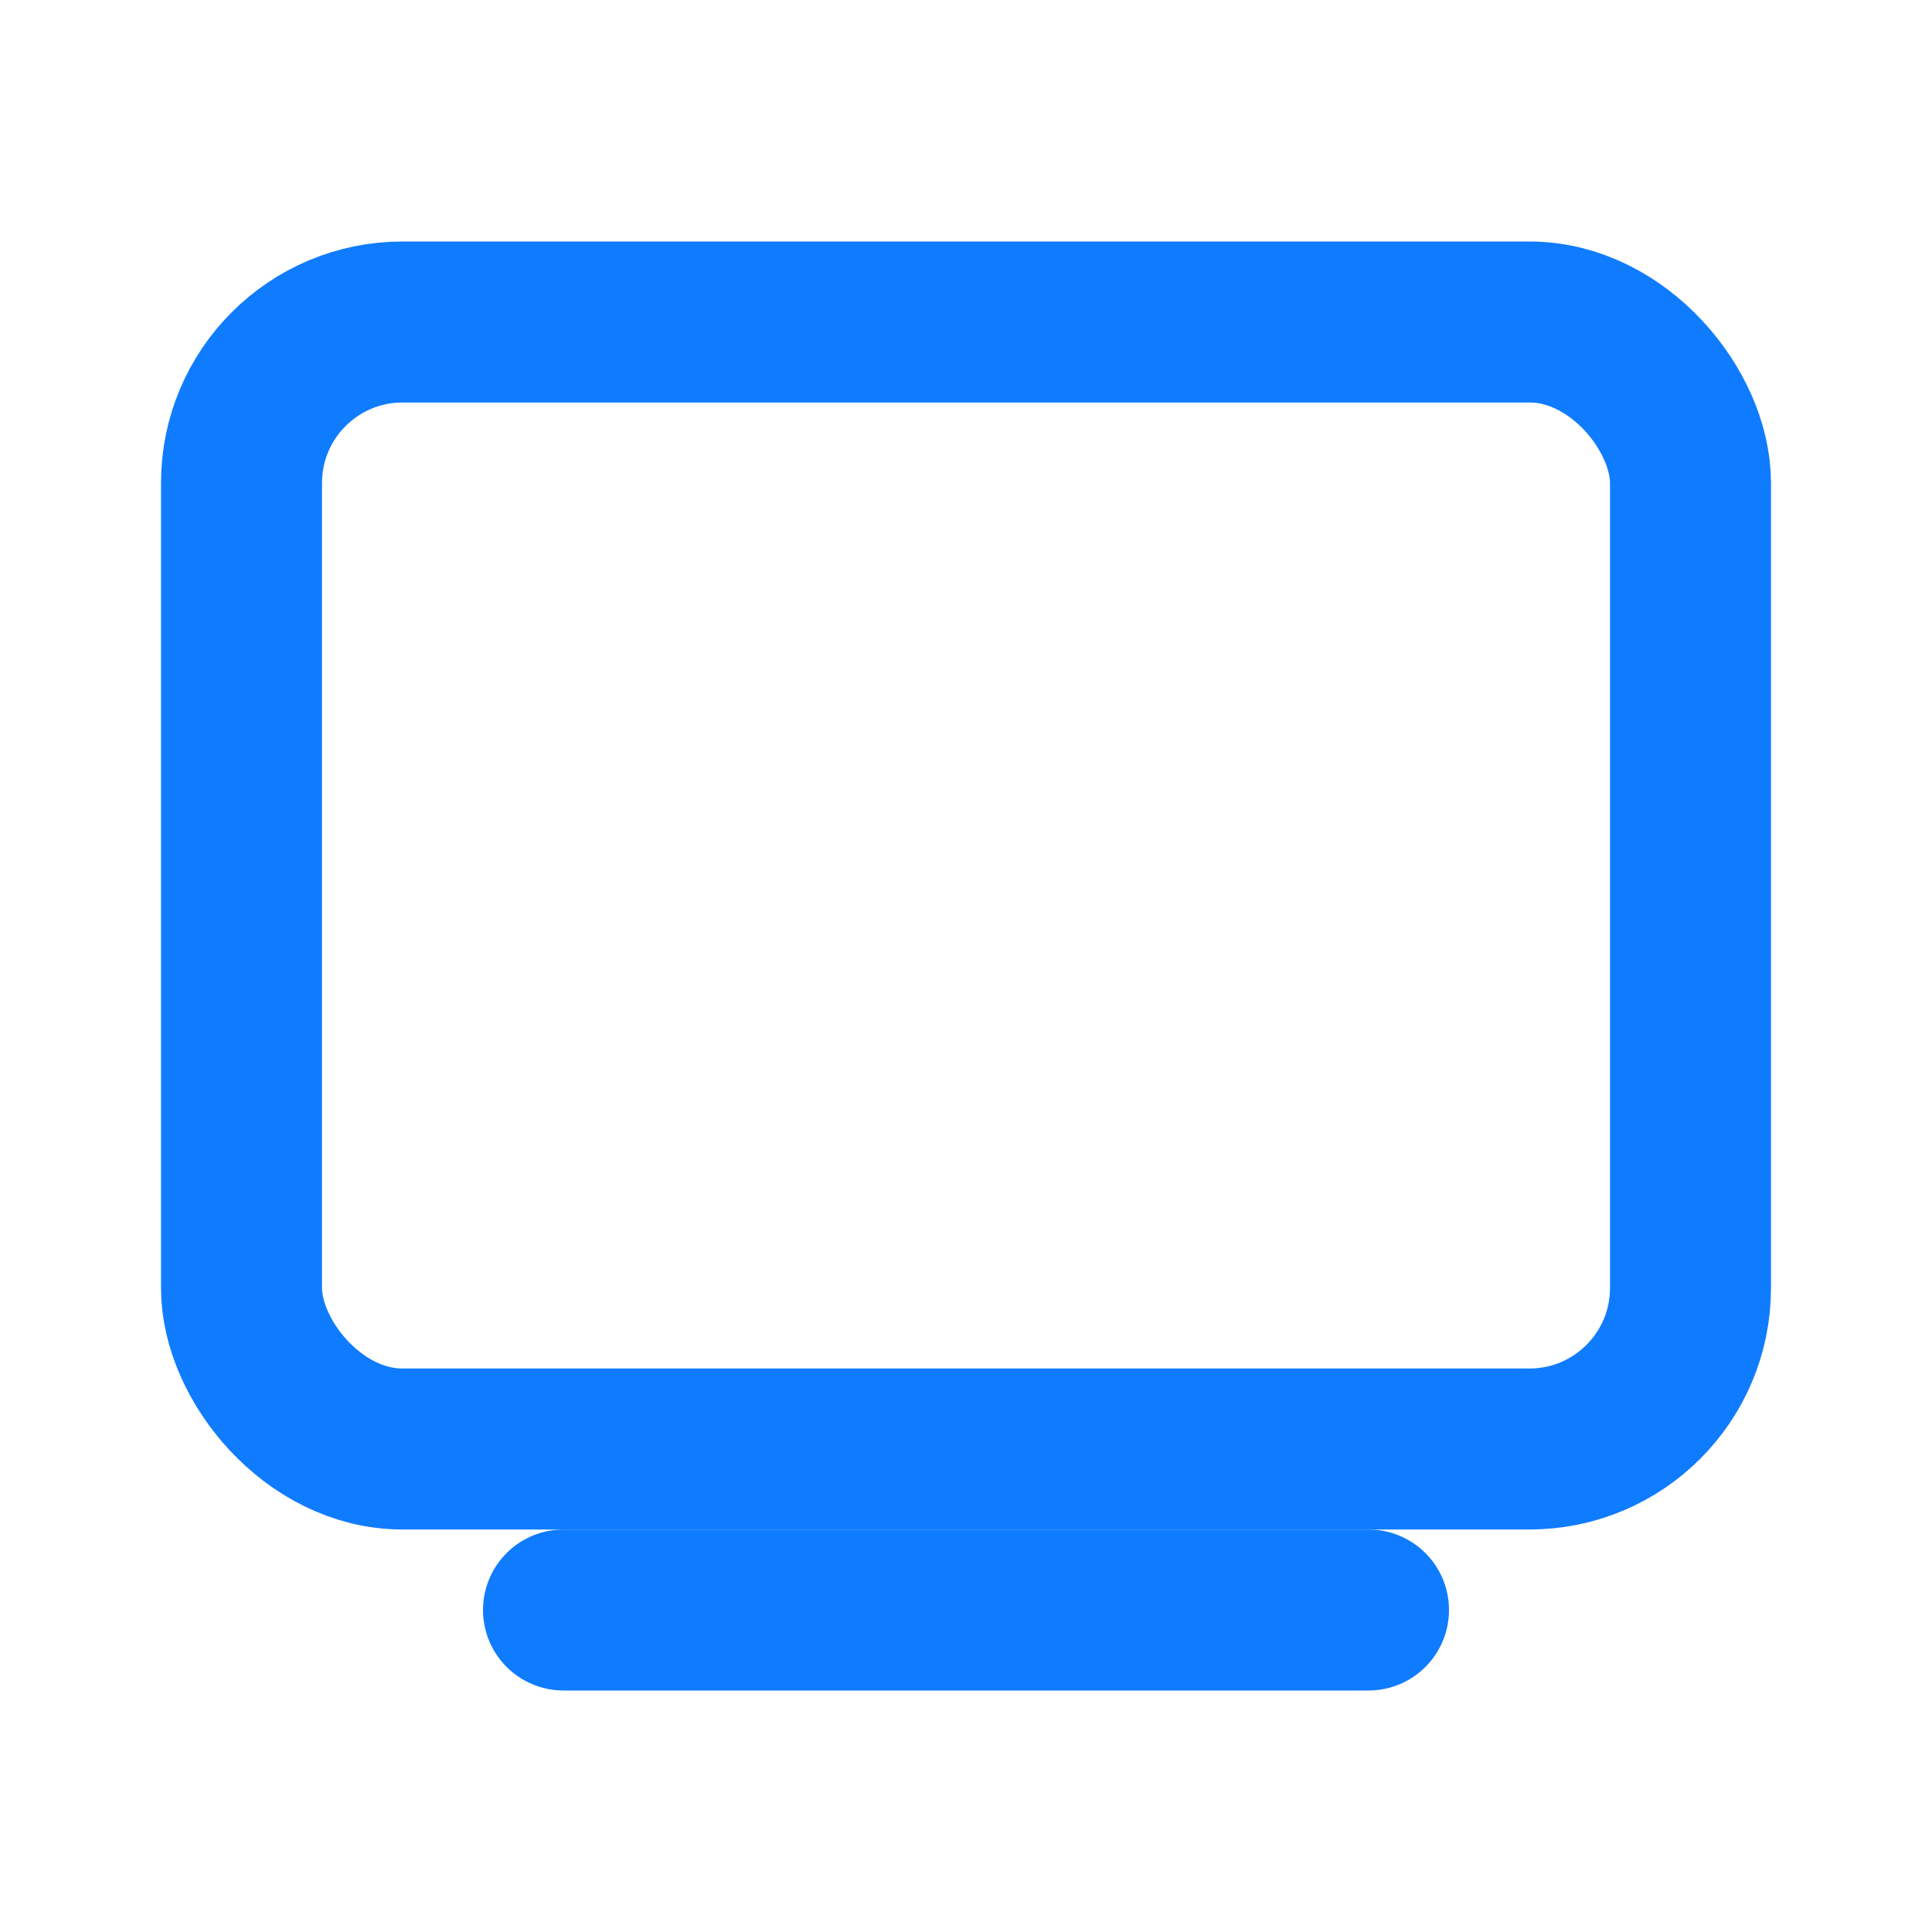 <svg xmlns="http://www.w3.org/2000/svg" width="26" height="26" viewBox="0 0 24 24">
  <g fill="none" stroke="#0f7cff" stroke-width="2" stroke-linecap="round" stroke-linejoin="round">
    <rect x="3" y="4" width="18" height="14" rx="2"/><path d="M7 20h10"/></g></svg>